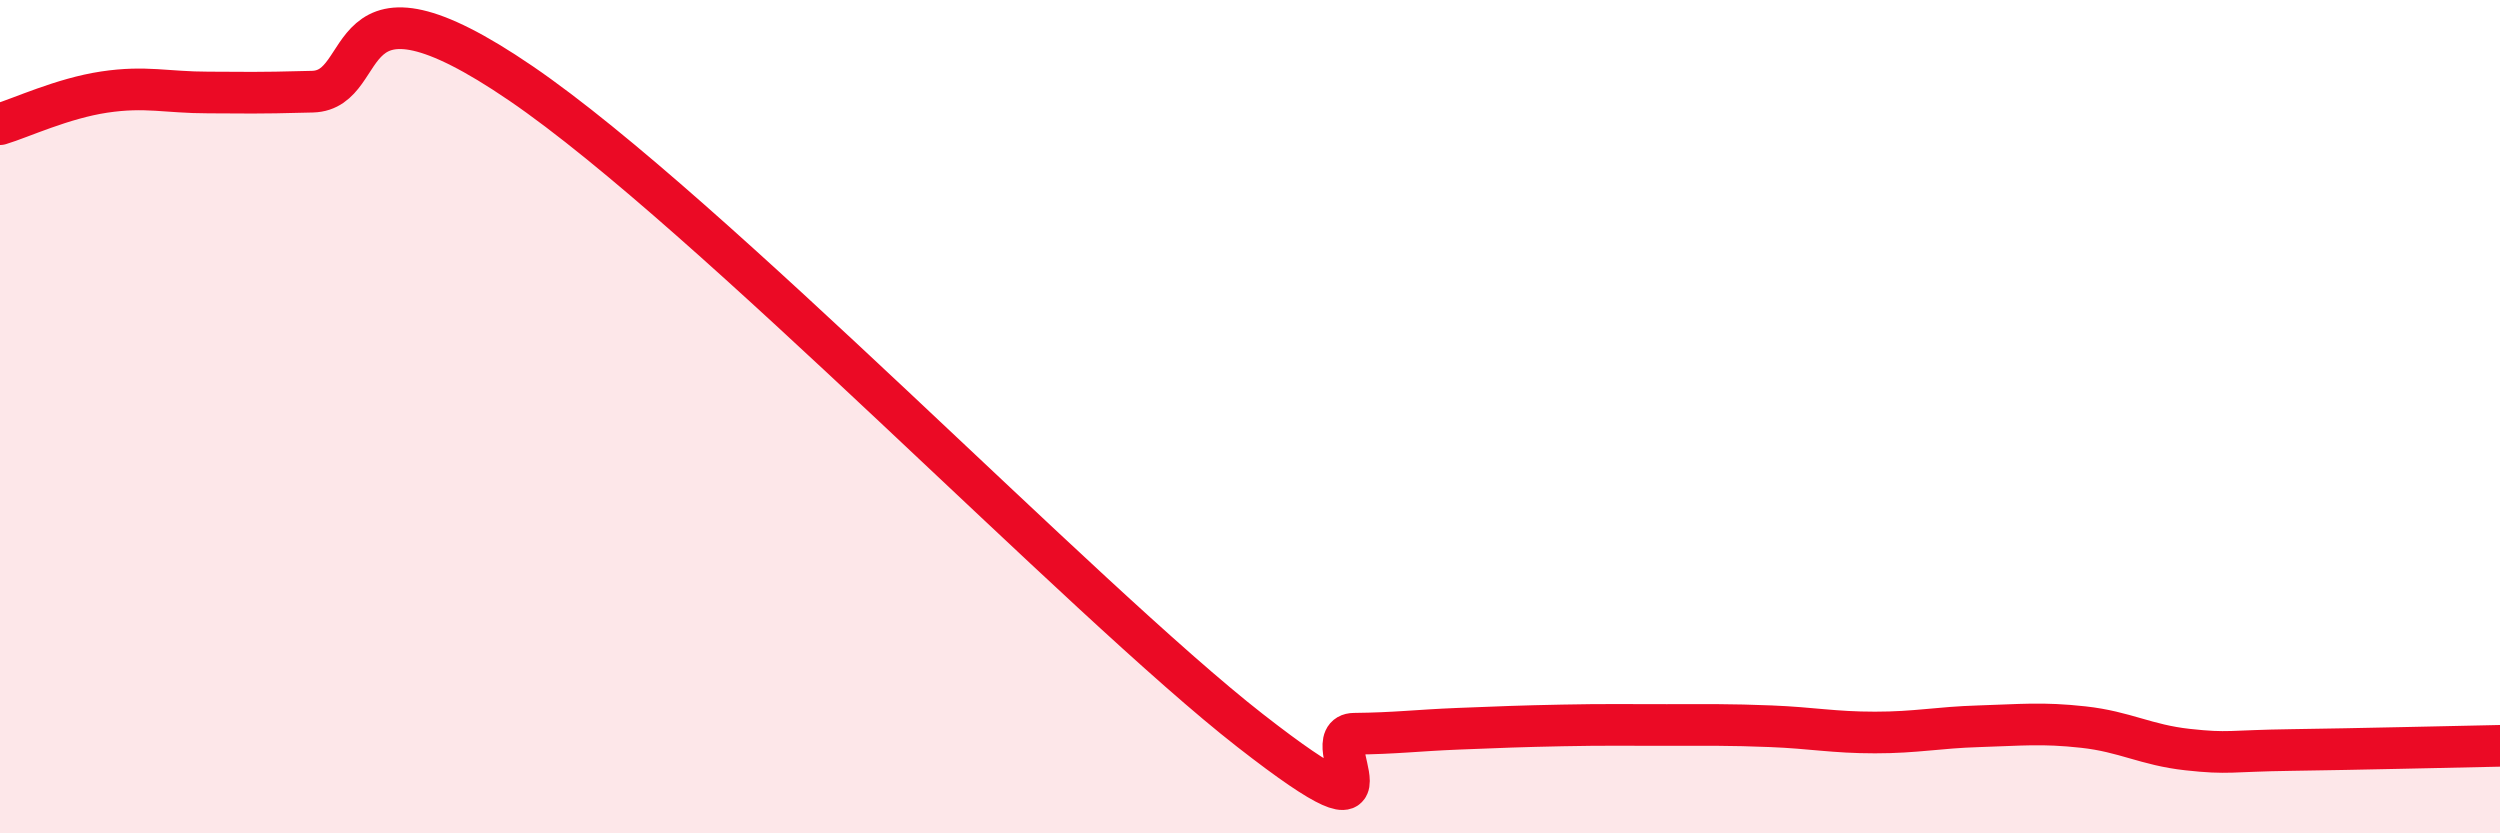 
    <svg width="60" height="20" viewBox="0 0 60 20" xmlns="http://www.w3.org/2000/svg">
      <path
        d="M 0,2.98 C 0.5,2.83 1.5,2.36 2.5,2.21 C 3.5,2.06 4,2.22 5,2.22 C 6,2.22 6,2.24 7.5,2.2 C 9,2.16 8,-1.07 12.5,2 C 17,5.07 26,14.41 30,17.53 C 34,20.65 31.5,17.62 32.5,17.61 C 33.5,17.6 34,17.53 35,17.49 C 36,17.45 36.5,17.43 37.5,17.41 C 38.5,17.39 39,17.4 40,17.4 C 41,17.4 41.5,17.39 42.5,17.43 C 43.5,17.47 44,17.58 45,17.58 C 46,17.58 46.5,17.46 47.5,17.43 C 48.5,17.4 49,17.34 50,17.45 C 51,17.56 51.5,17.88 52.5,17.99 C 53.5,18.1 53.5,18.02 55,18 C 56.5,17.98 59,17.92 60,17.9L60 20L0 20Z"
        fill="#EB0A25"
        opacity="0.1"
        stroke-linecap="round"
        stroke-linejoin="round"
      />
      <path
        d="M 0,2.98 C 0.5,2.83 1.5,2.36 2.5,2.21 C 3.5,2.06 4,2.22 5,2.22 C 6,2.22 6,2.24 7.5,2.2 C 9,2.16 8,-1.07 12.5,2 C 17,5.07 26,14.41 30,17.53 C 34,20.65 31.5,17.62 32.5,17.61 C 33.5,17.6 34,17.53 35,17.49 C 36,17.45 36.5,17.43 37.5,17.41 C 38.5,17.39 39,17.4 40,17.4 C 41,17.4 41.5,17.39 42.5,17.43 C 43.5,17.47 44,17.58 45,17.58 C 46,17.58 46.5,17.46 47.5,17.43 C 48.5,17.4 49,17.34 50,17.45 C 51,17.56 51.5,17.88 52.5,17.99 C 53.5,18.1 53.5,18.02 55,18 C 56.5,17.98 59,17.92 60,17.9"
        stroke="#EB0A25"
        stroke-width="1"
        fill="none"
        stroke-linecap="round"
        stroke-linejoin="round"
      />
    </svg>
  
